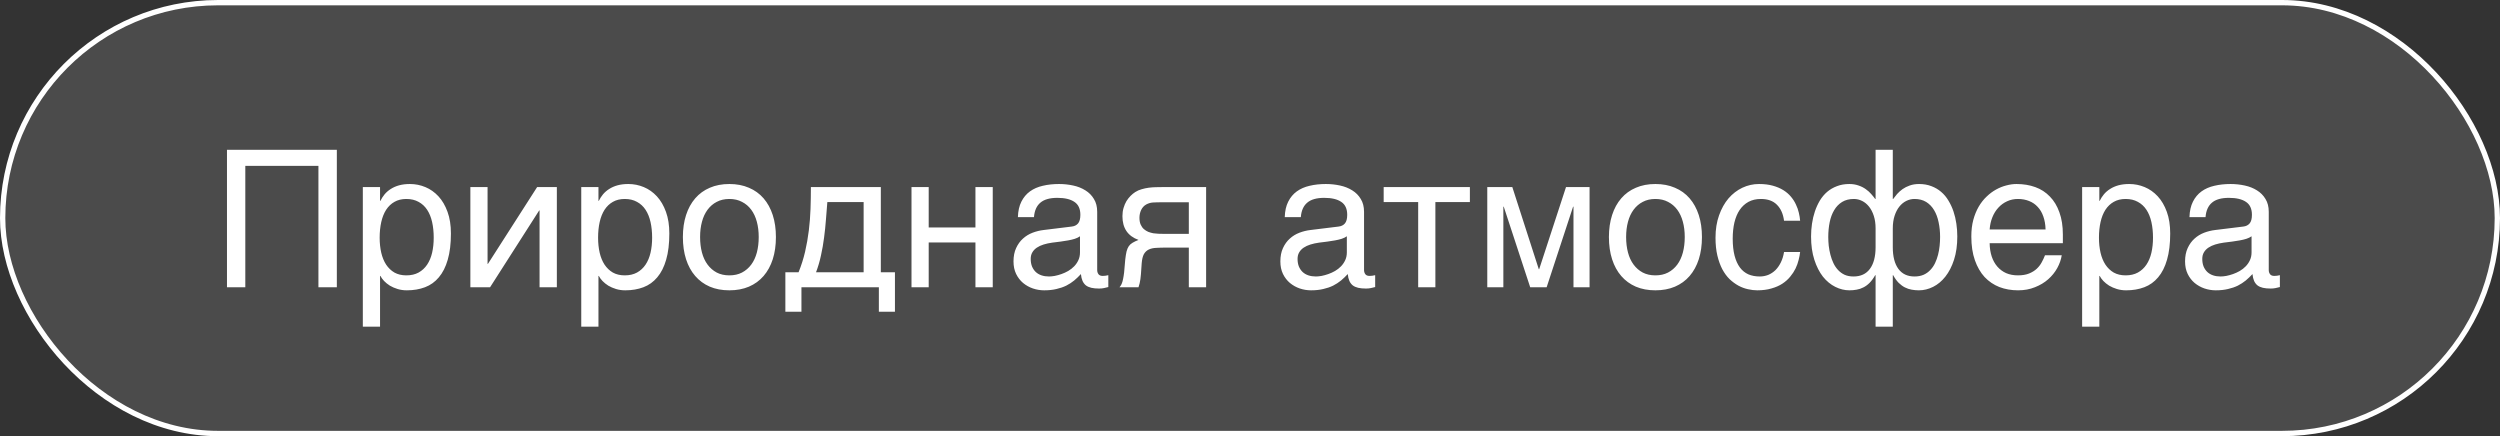 <?xml version="1.0" encoding="UTF-8"?> <svg xmlns="http://www.w3.org/2000/svg" width="235" height="41" viewBox="0 0 235 41" fill="none"><rect x="0" y="0" width="235" height="41" fill="#333333" stroke="none"/><rect x="0.25" y="0.25" width="234.5" height="40.5" rx="20.25" fill="white" fill-opacity="0.12"></rect><rect x="0.25" y="0.25" width="234.5" height="40.5" rx="20.25" stroke="white" stroke-width="0.5"></rect><path d="M21.336 14.08H31.663V27H29.932V15.592H23.059V27H21.336V14.08ZM34.106 17.587H35.724V18.879H35.759C35.864 18.662 35.996 18.457 36.154 18.264C36.318 18.07 36.512 17.903 36.734 17.763C36.963 17.616 37.224 17.502 37.517 17.42C37.815 17.338 38.155 17.297 38.536 17.297C39.04 17.297 39.523 17.394 39.986 17.587C40.449 17.78 40.859 18.07 41.217 18.457C41.574 18.844 41.858 19.33 42.069 19.916C42.28 20.496 42.386 21.173 42.386 21.946C42.386 22.913 42.286 23.736 42.087 24.416C41.894 25.09 41.615 25.641 41.252 26.068C40.895 26.496 40.461 26.807 39.951 27C39.441 27.193 38.873 27.29 38.246 27.29C37.935 27.29 37.645 27.249 37.376 27.167C37.106 27.085 36.863 26.98 36.647 26.851C36.435 26.716 36.254 26.569 36.102 26.411C35.949 26.247 35.835 26.089 35.759 25.936H35.724V30.709H34.106V17.587ZM35.688 22.342C35.688 22.852 35.738 23.323 35.838 23.757C35.938 24.185 36.09 24.557 36.295 24.873C36.506 25.189 36.767 25.439 37.077 25.62C37.394 25.796 37.766 25.884 38.193 25.884C38.639 25.884 39.023 25.796 39.345 25.62C39.673 25.439 39.942 25.189 40.153 24.873C40.364 24.557 40.52 24.185 40.619 23.757C40.719 23.323 40.769 22.852 40.769 22.342C40.769 21.809 40.719 21.319 40.619 20.874C40.52 20.429 40.364 20.045 40.153 19.723C39.942 19.4 39.673 19.151 39.345 18.976C39.023 18.794 38.639 18.703 38.193 18.703C37.766 18.703 37.394 18.794 37.077 18.976C36.767 19.151 36.506 19.4 36.295 19.723C36.09 20.045 35.938 20.429 35.838 20.874C35.738 21.319 35.688 21.809 35.688 22.342ZM44.214 17.587H45.831V24.803H45.866L50.489 17.587H52.344V27H50.718V19.784H50.683L46.068 27H44.214V17.587ZM54.638 17.587H56.255V18.879H56.29C56.395 18.662 56.527 18.457 56.685 18.264C56.85 18.07 57.043 17.903 57.266 17.763C57.494 17.616 57.755 17.502 58.048 17.42C58.347 17.338 58.687 17.297 59.067 17.297C59.571 17.297 60.055 17.394 60.518 17.587C60.98 17.78 61.391 18.07 61.748 18.457C62.105 18.844 62.39 19.33 62.601 19.916C62.812 20.496 62.917 21.173 62.917 21.946C62.917 22.913 62.817 23.736 62.618 24.416C62.425 25.09 62.147 25.641 61.783 26.068C61.426 26.496 60.992 26.807 60.482 27C59.973 27.193 59.404 27.29 58.777 27.29C58.467 27.29 58.177 27.249 57.907 27.167C57.638 27.085 57.395 26.98 57.178 26.851C56.967 26.716 56.785 26.569 56.633 26.411C56.48 26.247 56.366 26.089 56.29 25.936H56.255V30.709H54.638V17.587ZM56.22 22.342C56.22 22.852 56.27 23.323 56.369 23.757C56.469 24.185 56.621 24.557 56.826 24.873C57.037 25.189 57.298 25.439 57.608 25.62C57.925 25.796 58.297 25.884 58.725 25.884C59.17 25.884 59.554 25.796 59.876 25.62C60.204 25.439 60.474 25.189 60.685 24.873C60.895 24.557 61.051 24.185 61.15 23.757C61.25 23.323 61.3 22.852 61.3 22.342C61.3 21.809 61.25 21.319 61.15 20.874C61.051 20.429 60.895 20.045 60.685 19.723C60.474 19.4 60.204 19.151 59.876 18.976C59.554 18.794 59.17 18.703 58.725 18.703C58.297 18.703 57.925 18.794 57.608 18.976C57.298 19.151 57.037 19.4 56.826 19.723C56.621 20.045 56.469 20.429 56.369 20.874C56.27 21.319 56.22 21.809 56.22 22.342ZM71.319 22.28C71.319 21.759 71.261 21.281 71.144 20.848C71.026 20.408 70.851 20.03 70.616 19.714C70.382 19.398 70.092 19.151 69.746 18.976C69.406 18.794 69.011 18.703 68.56 18.703C68.108 18.703 67.713 18.794 67.373 18.976C67.033 19.151 66.746 19.398 66.512 19.714C66.277 20.03 66.102 20.408 65.984 20.848C65.867 21.281 65.809 21.759 65.809 22.28C65.809 22.808 65.867 23.294 65.984 23.739C66.102 24.179 66.277 24.557 66.512 24.873C66.746 25.189 67.033 25.439 67.373 25.62C67.713 25.796 68.108 25.884 68.56 25.884C69.011 25.884 69.406 25.796 69.746 25.62C70.092 25.439 70.382 25.189 70.616 24.873C70.851 24.557 71.026 24.179 71.144 23.739C71.261 23.294 71.319 22.808 71.319 22.28ZM72.936 22.28C72.936 23.054 72.837 23.751 72.638 24.372C72.439 24.987 72.151 25.512 71.776 25.945C71.401 26.379 70.941 26.713 70.397 26.947C69.857 27.176 69.245 27.29 68.56 27.29C67.874 27.29 67.262 27.176 66.723 26.947C66.184 26.713 65.727 26.379 65.352 25.945C64.977 25.512 64.689 24.987 64.49 24.372C64.291 23.751 64.191 23.054 64.191 22.28C64.191 21.519 64.291 20.83 64.49 20.215C64.689 19.6 64.977 19.075 65.352 18.642C65.727 18.208 66.184 17.877 66.723 17.648C67.262 17.414 67.874 17.297 68.56 17.297C69.245 17.297 69.857 17.414 70.397 17.648C70.941 17.877 71.401 18.208 71.776 18.642C72.151 19.075 72.439 19.6 72.638 20.215C72.837 20.83 72.936 21.519 72.936 22.28ZM82.613 27H75.336V29.303H73.824V25.594H75.064C75.321 24.961 75.526 24.316 75.679 23.66C75.831 22.998 75.948 22.333 76.03 21.665C76.112 20.991 76.165 20.314 76.189 19.635C76.212 18.955 76.224 18.273 76.224 17.587H82.798V25.594H84.125V29.303H82.613V27ZM81.181 25.594V18.993H77.77C77.73 19.526 77.686 20.074 77.639 20.637C77.598 21.199 77.539 21.765 77.463 22.333C77.393 22.895 77.296 23.452 77.173 24.003C77.056 24.554 76.9 25.084 76.707 25.594H81.181ZM85.681 17.587H87.298V21.384H91.692V17.587H93.318V27H91.692V22.79H87.298V27H85.681V17.587ZM95.683 20.408C95.7 19.834 95.809 19.351 96.008 18.958C96.207 18.56 96.477 18.237 96.816 17.991C97.156 17.745 97.558 17.569 98.02 17.464C98.489 17.352 98.999 17.297 99.55 17.297C100.007 17.297 100.449 17.344 100.877 17.438C101.311 17.531 101.694 17.684 102.028 17.895C102.362 18.1 102.629 18.369 102.828 18.703C103.033 19.031 103.136 19.433 103.136 19.907V25.383C103.136 25.535 103.177 25.667 103.259 25.778C103.341 25.884 103.473 25.936 103.654 25.936C103.736 25.936 103.821 25.931 103.909 25.919C103.997 25.901 104.088 25.884 104.182 25.866V26.982C104.047 27.018 103.912 27.05 103.777 27.079C103.648 27.108 103.493 27.123 103.312 27.123C103.03 27.123 102.787 27.1 102.582 27.053C102.383 27.006 102.213 26.93 102.072 26.824C101.938 26.713 101.832 26.572 101.756 26.402C101.68 26.227 101.63 26.013 101.606 25.761C101.407 25.977 101.196 26.18 100.974 26.367C100.751 26.549 100.502 26.71 100.227 26.851C99.951 26.985 99.644 27.091 99.304 27.167C98.964 27.249 98.58 27.29 98.152 27.29C97.789 27.29 97.435 27.231 97.089 27.114C96.749 26.997 96.441 26.824 96.166 26.596C95.897 26.367 95.68 26.086 95.516 25.752C95.352 25.412 95.269 25.02 95.269 24.574C95.269 24.088 95.352 23.669 95.516 23.317C95.68 22.96 95.894 22.664 96.157 22.43C96.421 22.189 96.723 22.005 97.062 21.876C97.402 21.747 97.748 21.662 98.1 21.621L100.745 21.296C100.997 21.267 101.193 21.17 101.334 21.006C101.48 20.836 101.554 20.566 101.554 20.197C101.554 19.629 101.366 19.222 100.991 18.976C100.622 18.724 100.089 18.598 99.392 18.598C98.677 18.598 98.144 18.75 97.792 19.055C97.44 19.354 97.241 19.805 97.194 20.408H95.683ZM101.519 22.21C101.39 22.304 101.229 22.383 101.035 22.447C100.848 22.506 100.64 22.556 100.411 22.597C100.183 22.638 99.939 22.676 99.682 22.711C99.424 22.74 99.166 22.773 98.908 22.808C98.615 22.849 98.346 22.907 98.1 22.983C97.853 23.06 97.64 23.159 97.458 23.282C97.276 23.405 97.136 23.555 97.036 23.73C96.936 23.9 96.887 24.102 96.887 24.337C96.887 24.606 96.928 24.844 97.01 25.049C97.098 25.254 97.215 25.427 97.361 25.567C97.514 25.708 97.695 25.814 97.906 25.884C98.117 25.954 98.349 25.989 98.601 25.989C98.759 25.989 98.94 25.972 99.145 25.936C99.351 25.895 99.561 25.837 99.778 25.761C99.995 25.685 100.206 25.588 100.411 25.471C100.622 25.348 100.81 25.201 100.974 25.031C101.138 24.861 101.27 24.668 101.369 24.451C101.469 24.234 101.519 23.991 101.519 23.722V22.21ZM113.375 27H111.749V23.273H109.666C109.291 23.273 108.963 23.282 108.682 23.3C108.406 23.311 108.172 23.364 107.979 23.458C107.785 23.552 107.633 23.698 107.521 23.898C107.416 24.097 107.349 24.381 107.319 24.75L107.249 25.761C107.243 25.79 107.237 25.849 107.231 25.936C107.226 26.024 107.214 26.13 107.196 26.253C107.179 26.37 107.155 26.496 107.126 26.631C107.097 26.766 107.062 26.889 107.021 27H105.236C105.277 26.947 105.315 26.895 105.351 26.842C105.392 26.783 105.43 26.704 105.465 26.605C105.506 26.505 105.541 26.376 105.57 26.218C105.605 26.06 105.638 25.857 105.667 25.611L105.772 24.407C105.808 24.091 105.849 23.833 105.896 23.634C105.948 23.435 106.019 23.27 106.106 23.142C106.2 23.007 106.32 22.898 106.467 22.816C106.613 22.729 106.798 22.641 107.021 22.553C106.013 22.189 105.509 21.445 105.509 20.32C105.509 20.039 105.544 19.781 105.614 19.547C105.685 19.307 105.775 19.093 105.887 18.905C106.004 18.718 106.133 18.554 106.273 18.413C106.42 18.267 106.566 18.146 106.713 18.053C106.895 17.936 107.094 17.848 107.311 17.789C107.527 17.725 107.744 17.678 107.961 17.648C108.184 17.619 108.4 17.602 108.611 17.596C108.822 17.59 109.016 17.587 109.191 17.587H113.375V27ZM111.749 19.011H109.288C109.077 19.011 108.896 19.014 108.743 19.02C108.591 19.02 108.456 19.025 108.339 19.037C108.228 19.049 108.125 19.069 108.031 19.099C107.938 19.128 107.841 19.169 107.741 19.222C107.536 19.339 107.378 19.512 107.267 19.74C107.161 19.969 107.108 20.212 107.108 20.47C107.108 20.722 107.146 20.936 107.223 21.111C107.299 21.281 107.398 21.422 107.521 21.533C107.65 21.645 107.791 21.732 107.943 21.797C108.102 21.855 108.26 21.899 108.418 21.929C108.582 21.952 108.74 21.967 108.893 21.973C109.045 21.979 109.177 21.981 109.288 21.981H111.749V19.011ZM120.767 20.408C120.784 19.834 120.893 19.351 121.092 18.958C121.291 18.56 121.561 18.237 121.9 17.991C122.24 17.745 122.642 17.569 123.104 17.464C123.573 17.352 124.083 17.297 124.634 17.297C125.091 17.297 125.533 17.344 125.961 17.438C126.395 17.531 126.778 17.684 127.112 17.895C127.446 18.1 127.713 18.369 127.912 18.703C128.117 19.031 128.22 19.433 128.22 19.907V25.383C128.22 25.535 128.261 25.667 128.343 25.778C128.425 25.884 128.557 25.936 128.738 25.936C128.82 25.936 128.905 25.931 128.993 25.919C129.081 25.901 129.172 25.884 129.266 25.866V26.982C129.131 27.018 128.996 27.05 128.861 27.079C128.732 27.108 128.577 27.123 128.396 27.123C128.114 27.123 127.871 27.1 127.666 27.053C127.467 27.006 127.297 26.93 127.156 26.824C127.021 26.713 126.916 26.572 126.84 26.402C126.764 26.227 126.714 26.013 126.69 25.761C126.491 25.977 126.28 26.18 126.058 26.367C125.835 26.549 125.586 26.71 125.311 26.851C125.035 26.985 124.728 27.091 124.388 27.167C124.048 27.249 123.664 27.29 123.236 27.29C122.873 27.29 122.519 27.231 122.173 27.114C121.833 26.997 121.525 26.824 121.25 26.596C120.98 26.367 120.764 26.086 120.6 25.752C120.436 25.412 120.354 25.02 120.354 24.574C120.354 24.088 120.436 23.669 120.6 23.317C120.764 22.96 120.978 22.664 121.241 22.43C121.505 22.189 121.807 22.005 122.146 21.876C122.486 21.747 122.832 21.662 123.184 21.621L125.829 21.296C126.081 21.267 126.277 21.17 126.418 21.006C126.564 20.836 126.638 20.566 126.638 20.197C126.638 19.629 126.45 19.222 126.075 18.976C125.706 18.724 125.173 18.598 124.476 18.598C123.761 18.598 123.228 18.75 122.876 19.055C122.524 19.354 122.325 19.805 122.278 20.408H120.767ZM126.603 22.21C126.474 22.304 126.312 22.383 126.119 22.447C125.932 22.506 125.724 22.556 125.495 22.597C125.267 22.638 125.023 22.676 124.766 22.711C124.508 22.74 124.25 22.773 123.992 22.808C123.699 22.849 123.43 22.907 123.184 22.983C122.938 23.06 122.724 23.159 122.542 23.282C122.36 23.405 122.22 23.555 122.12 23.73C122.021 23.9 121.971 24.102 121.971 24.337C121.971 24.606 122.012 24.844 122.094 25.049C122.182 25.254 122.299 25.427 122.445 25.567C122.598 25.708 122.779 25.814 122.99 25.884C123.201 25.954 123.433 25.989 123.685 25.989C123.843 25.989 124.024 25.972 124.229 25.936C124.435 25.895 124.646 25.837 124.862 25.761C125.079 25.685 125.29 25.588 125.495 25.471C125.706 25.348 125.894 25.201 126.058 25.031C126.222 24.861 126.354 24.668 126.453 24.451C126.553 24.234 126.603 23.991 126.603 23.722V22.21ZM133.309 18.993H130.065V17.587H138.169V18.993H134.926V27H133.309V18.993ZM139.804 17.587H142.159L144.646 25.304H144.682L147.204 17.587H149.419V27H147.907V19.424H147.872L145.385 27H143.838L141.351 19.424H141.315V27H139.804V17.587ZM158.366 22.28C158.366 21.759 158.308 21.281 158.19 20.848C158.073 20.408 157.897 20.03 157.663 19.714C157.429 19.398 157.139 19.151 156.793 18.976C156.453 18.794 156.058 18.703 155.606 18.703C155.155 18.703 154.76 18.794 154.42 18.976C154.08 19.151 153.793 19.398 153.559 19.714C153.324 20.03 153.148 20.408 153.031 20.848C152.914 21.281 152.855 21.759 152.855 22.28C152.855 22.808 152.914 23.294 153.031 23.739C153.148 24.179 153.324 24.557 153.559 24.873C153.793 25.189 154.08 25.439 154.42 25.62C154.76 25.796 155.155 25.884 155.606 25.884C156.058 25.884 156.453 25.796 156.793 25.62C157.139 25.439 157.429 25.189 157.663 24.873C157.897 24.557 158.073 24.179 158.19 23.739C158.308 23.294 158.366 22.808 158.366 22.28ZM159.983 22.28C159.983 23.054 159.884 23.751 159.685 24.372C159.485 24.987 159.198 25.512 158.823 25.945C158.448 26.379 157.988 26.713 157.443 26.947C156.904 27.176 156.292 27.29 155.606 27.29C154.921 27.29 154.309 27.176 153.77 26.947C153.23 26.713 152.773 26.379 152.398 25.945C152.023 25.512 151.736 24.987 151.537 24.372C151.338 23.751 151.238 23.054 151.238 22.28C151.238 21.519 151.338 20.83 151.537 20.215C151.736 19.6 152.023 19.075 152.398 18.642C152.773 18.208 153.23 17.877 153.77 17.648C154.309 17.414 154.921 17.297 155.606 17.297C156.292 17.297 156.904 17.414 157.443 17.648C157.988 17.877 158.448 18.208 158.823 18.642C159.198 19.075 159.485 19.6 159.685 20.215C159.884 20.83 159.983 21.519 159.983 22.28ZM169.212 23.686C169.188 23.915 169.142 24.164 169.071 24.434C169.007 24.703 168.91 24.973 168.781 25.242C168.652 25.506 168.485 25.761 168.28 26.007C168.081 26.253 167.835 26.473 167.542 26.666C167.255 26.854 166.915 27.003 166.522 27.114C166.13 27.231 165.682 27.29 165.178 27.29C164.902 27.29 164.612 27.255 164.308 27.185C164.003 27.12 163.704 27.009 163.411 26.851C163.124 26.692 162.849 26.49 162.585 26.244C162.327 25.992 162.099 25.682 161.899 25.312C161.706 24.943 161.551 24.516 161.434 24.029C161.316 23.537 161.258 22.975 161.258 22.342C161.258 21.562 161.369 20.862 161.592 20.241C161.814 19.614 162.11 19.084 162.479 18.65C162.854 18.217 163.288 17.883 163.78 17.648C164.278 17.414 164.8 17.297 165.345 17.297C165.837 17.297 166.271 17.35 166.646 17.455C167.026 17.561 167.357 17.701 167.639 17.877C167.92 18.053 168.157 18.258 168.351 18.492C168.544 18.721 168.699 18.964 168.816 19.222C168.939 19.474 169.03 19.731 169.089 19.995C169.153 20.259 169.194 20.511 169.212 20.751H167.7C167.618 20.112 167.396 19.611 167.032 19.248C166.675 18.885 166.171 18.703 165.521 18.703C165.075 18.703 164.686 18.794 164.352 18.976C164.023 19.157 163.748 19.412 163.525 19.74C163.309 20.062 163.145 20.455 163.033 20.918C162.928 21.375 162.875 21.879 162.875 22.43C162.875 23.051 162.934 23.587 163.051 24.038C163.168 24.483 163.335 24.852 163.552 25.145C163.769 25.433 164.032 25.646 164.343 25.787C164.659 25.922 165.017 25.989 165.415 25.989C165.696 25.989 165.963 25.939 166.215 25.84C166.467 25.734 166.692 25.585 166.892 25.392C167.091 25.192 167.261 24.949 167.401 24.662C167.542 24.375 167.642 24.05 167.7 23.686H169.212ZM176.305 21.472C176.305 21.026 176.249 20.634 176.138 20.294C176.026 19.948 175.877 19.658 175.689 19.424C175.502 19.189 175.285 19.011 175.039 18.888C174.793 18.765 174.535 18.703 174.266 18.703C173.832 18.703 173.463 18.797 173.158 18.984C172.854 19.172 172.604 19.43 172.411 19.758C172.218 20.08 172.077 20.458 171.989 20.892C171.901 21.325 171.857 21.788 171.857 22.28C171.857 22.544 171.872 22.819 171.901 23.106C171.937 23.394 171.989 23.675 172.06 23.95C172.13 24.226 172.224 24.486 172.341 24.732C172.458 24.979 172.604 25.195 172.78 25.383C172.956 25.57 173.161 25.72 173.396 25.831C173.636 25.936 173.914 25.989 174.23 25.989C174.904 25.989 175.417 25.752 175.769 25.277C176.126 24.797 176.305 24.117 176.305 23.238V21.472ZM176.305 25.866H176.27C176.1 26.165 175.921 26.408 175.733 26.596C175.552 26.777 175.358 26.918 175.153 27.018C174.954 27.123 174.743 27.193 174.521 27.229C174.304 27.27 174.081 27.29 173.853 27.29C173.396 27.29 172.95 27.182 172.517 26.965C172.083 26.748 171.696 26.429 171.356 26.007C171.022 25.579 170.753 25.049 170.548 24.416C170.343 23.783 170.24 23.054 170.24 22.227C170.24 21.823 170.27 21.422 170.328 21.023C170.387 20.619 170.478 20.235 170.601 19.872C170.724 19.509 170.879 19.169 171.066 18.852C171.26 18.536 171.488 18.264 171.752 18.035C172.021 17.807 172.329 17.628 172.675 17.499C173.021 17.364 173.407 17.297 173.835 17.297C174.157 17.297 174.447 17.344 174.705 17.438C174.963 17.525 175.188 17.64 175.382 17.78C175.581 17.921 175.751 18.073 175.892 18.237C176.038 18.401 176.164 18.557 176.27 18.703H176.305V14.08H177.922V18.703H177.957C178.062 18.557 178.186 18.401 178.326 18.237C178.473 18.073 178.643 17.921 178.836 17.78C179.035 17.64 179.261 17.525 179.513 17.438C179.771 17.344 180.063 17.297 180.392 17.297C180.819 17.297 181.206 17.364 181.552 17.499C181.897 17.628 182.202 17.807 182.466 18.035C182.735 18.264 182.964 18.536 183.151 18.852C183.345 19.169 183.503 19.509 183.626 19.872C183.749 20.235 183.84 20.619 183.898 21.023C183.957 21.422 183.986 21.823 183.986 22.227C183.986 23.054 183.884 23.783 183.679 24.416C183.474 25.049 183.201 25.579 182.861 26.007C182.527 26.429 182.144 26.748 181.71 26.965C181.276 27.182 180.831 27.29 180.374 27.29C180.146 27.29 179.92 27.27 179.697 27.229C179.48 27.193 179.27 27.123 179.064 27.018C178.865 26.918 178.672 26.777 178.484 26.596C178.297 26.408 178.121 26.165 177.957 25.866H177.922V30.709H176.305V25.866ZM179.961 25.989C180.283 25.989 180.567 25.936 180.813 25.831C181.06 25.72 181.271 25.57 181.446 25.383C181.628 25.195 181.777 24.979 181.895 24.732C182.012 24.486 182.105 24.226 182.176 23.95C182.246 23.675 182.296 23.394 182.325 23.106C182.354 22.819 182.369 22.544 182.369 22.28C182.369 21.788 182.322 21.325 182.229 20.892C182.141 20.458 182 20.08 181.807 19.758C181.613 19.43 181.364 19.172 181.06 18.984C180.755 18.797 180.389 18.703 179.961 18.703C179.691 18.703 179.434 18.765 179.188 18.888C178.941 19.011 178.725 19.189 178.537 19.424C178.35 19.658 178.2 19.948 178.089 20.294C177.978 20.634 177.922 21.026 177.922 21.472V23.238C177.922 24.117 178.098 24.797 178.449 25.277C178.801 25.752 179.305 25.989 179.961 25.989ZM193.804 23.994C193.739 24.404 193.599 24.806 193.382 25.198C193.165 25.591 192.881 25.942 192.529 26.253C192.178 26.564 191.762 26.812 191.281 27C190.807 27.193 190.279 27.29 189.699 27.29C189.066 27.29 188.48 27.188 187.941 26.982C187.408 26.771 186.945 26.458 186.553 26.042C186.166 25.62 185.861 25.093 185.639 24.46C185.416 23.827 185.305 23.083 185.305 22.227C185.305 21.653 185.366 21.135 185.489 20.672C185.618 20.203 185.788 19.787 185.999 19.424C186.216 19.055 186.465 18.738 186.746 18.475C187.027 18.205 187.323 17.985 187.634 17.815C187.95 17.64 188.272 17.511 188.601 17.429C188.929 17.341 189.245 17.297 189.55 17.297C190.194 17.297 190.783 17.394 191.316 17.587C191.85 17.78 192.307 18.076 192.688 18.475C193.074 18.867 193.373 19.362 193.584 19.96C193.801 20.552 193.909 21.249 193.909 22.052V22.86H187.027C187.033 23.317 187.098 23.733 187.221 24.108C187.344 24.477 187.52 24.794 187.748 25.058C187.977 25.321 188.252 25.526 188.574 25.673C188.902 25.814 189.271 25.884 189.682 25.884C190.098 25.884 190.449 25.825 190.736 25.708C191.023 25.591 191.264 25.441 191.457 25.26C191.65 25.078 191.806 24.876 191.923 24.653C192.046 24.431 192.148 24.211 192.23 23.994H193.804ZM192.283 21.568C192.271 21.111 192.201 20.704 192.072 20.347C191.949 19.989 191.773 19.69 191.545 19.45C191.322 19.204 191.053 19.02 190.736 18.896C190.42 18.768 190.068 18.703 189.682 18.703C189.312 18.703 188.973 18.776 188.662 18.923C188.352 19.064 188.079 19.263 187.845 19.52C187.61 19.773 187.423 20.074 187.282 20.426C187.142 20.771 187.057 21.152 187.027 21.568H192.283ZM195.72 17.587H197.337V18.879H197.372C197.478 18.662 197.609 18.457 197.768 18.264C197.932 18.07 198.125 17.903 198.348 17.763C198.576 17.616 198.837 17.502 199.13 17.42C199.429 17.338 199.769 17.297 200.149 17.297C200.653 17.297 201.137 17.394 201.6 17.587C202.062 17.78 202.473 18.07 202.83 18.457C203.188 18.844 203.472 19.33 203.683 19.916C203.894 20.496 203.999 21.173 203.999 21.946C203.999 22.913 203.899 23.736 203.7 24.416C203.507 25.09 203.229 25.641 202.865 26.068C202.508 26.496 202.074 26.807 201.564 27C201.055 27.193 200.486 27.29 199.859 27.29C199.549 27.29 199.259 27.249 198.989 27.167C198.72 27.085 198.477 26.98 198.26 26.851C198.049 26.716 197.867 26.569 197.715 26.411C197.562 26.247 197.448 26.089 197.372 25.936H197.337V30.709H195.72V17.587ZM197.302 22.342C197.302 22.852 197.352 23.323 197.451 23.757C197.551 24.185 197.703 24.557 197.908 24.873C198.119 25.189 198.38 25.439 198.69 25.62C199.007 25.796 199.379 25.884 199.807 25.884C200.252 25.884 200.636 25.796 200.958 25.62C201.286 25.439 201.556 25.189 201.767 24.873C201.978 24.557 202.133 24.185 202.232 23.757C202.332 23.323 202.382 22.852 202.382 22.342C202.382 21.809 202.332 21.319 202.232 20.874C202.133 20.429 201.978 20.045 201.767 19.723C201.556 19.4 201.286 19.151 200.958 18.976C200.636 18.794 200.252 18.703 199.807 18.703C199.379 18.703 199.007 18.794 198.69 18.976C198.38 19.151 198.119 19.4 197.908 19.723C197.703 20.045 197.551 20.429 197.451 20.874C197.352 21.319 197.302 21.809 197.302 22.342ZM205.81 20.408C205.827 19.834 205.936 19.351 206.135 18.958C206.334 18.56 206.604 18.237 206.943 17.991C207.283 17.745 207.685 17.569 208.147 17.464C208.616 17.352 209.126 17.297 209.677 17.297C210.134 17.297 210.576 17.344 211.004 17.438C211.438 17.531 211.821 17.684 212.155 17.895C212.489 18.1 212.756 18.369 212.955 18.703C213.16 19.031 213.263 19.433 213.263 19.907V25.383C213.263 25.535 213.304 25.667 213.386 25.778C213.468 25.884 213.6 25.936 213.781 25.936C213.863 25.936 213.948 25.931 214.036 25.919C214.124 25.901 214.215 25.884 214.309 25.866V26.982C214.174 27.018 214.039 27.05 213.904 27.079C213.775 27.108 213.62 27.123 213.438 27.123C213.157 27.123 212.914 27.1 212.709 27.053C212.51 27.006 212.34 26.93 212.199 26.824C212.064 26.713 211.959 26.572 211.883 26.402C211.807 26.227 211.757 26.013 211.733 25.761C211.534 25.977 211.323 26.18 211.101 26.367C210.878 26.549 210.629 26.71 210.354 26.851C210.078 26.985 209.771 27.091 209.431 27.167C209.091 27.249 208.707 27.29 208.279 27.29C207.916 27.29 207.562 27.231 207.216 27.114C206.876 26.997 206.568 26.824 206.293 26.596C206.023 26.367 205.807 26.086 205.643 25.752C205.479 25.412 205.396 25.02 205.396 24.574C205.396 24.088 205.479 23.669 205.643 23.317C205.807 22.96 206.021 22.664 206.284 22.43C206.548 22.189 206.85 22.005 207.189 21.876C207.529 21.747 207.875 21.662 208.227 21.621L210.872 21.296C211.124 21.267 211.32 21.17 211.461 21.006C211.607 20.836 211.681 20.566 211.681 20.197C211.681 19.629 211.493 19.222 211.118 18.976C210.749 18.724 210.216 18.598 209.519 18.598C208.804 18.598 208.271 18.75 207.919 19.055C207.567 19.354 207.368 19.805 207.321 20.408H205.81ZM211.646 22.21C211.517 22.304 211.355 22.383 211.162 22.447C210.975 22.506 210.767 22.556 210.538 22.597C210.31 22.638 210.066 22.676 209.809 22.711C209.551 22.74 209.293 22.773 209.035 22.808C208.742 22.849 208.473 22.907 208.227 22.983C207.98 23.06 207.767 23.159 207.585 23.282C207.403 23.405 207.263 23.555 207.163 23.73C207.063 23.9 207.014 24.102 207.014 24.337C207.014 24.606 207.055 24.844 207.137 25.049C207.225 25.254 207.342 25.427 207.488 25.567C207.641 25.708 207.822 25.814 208.033 25.884C208.244 25.954 208.476 25.989 208.728 25.989C208.886 25.989 209.067 25.972 209.272 25.936C209.478 25.895 209.688 25.837 209.905 25.761C210.122 25.685 210.333 25.588 210.538 25.471C210.749 25.348 210.937 25.201 211.101 25.031C211.265 24.861 211.396 24.668 211.496 24.451C211.596 24.234 211.646 23.991 211.646 23.722V22.21Z" fill="white"></path></svg> 